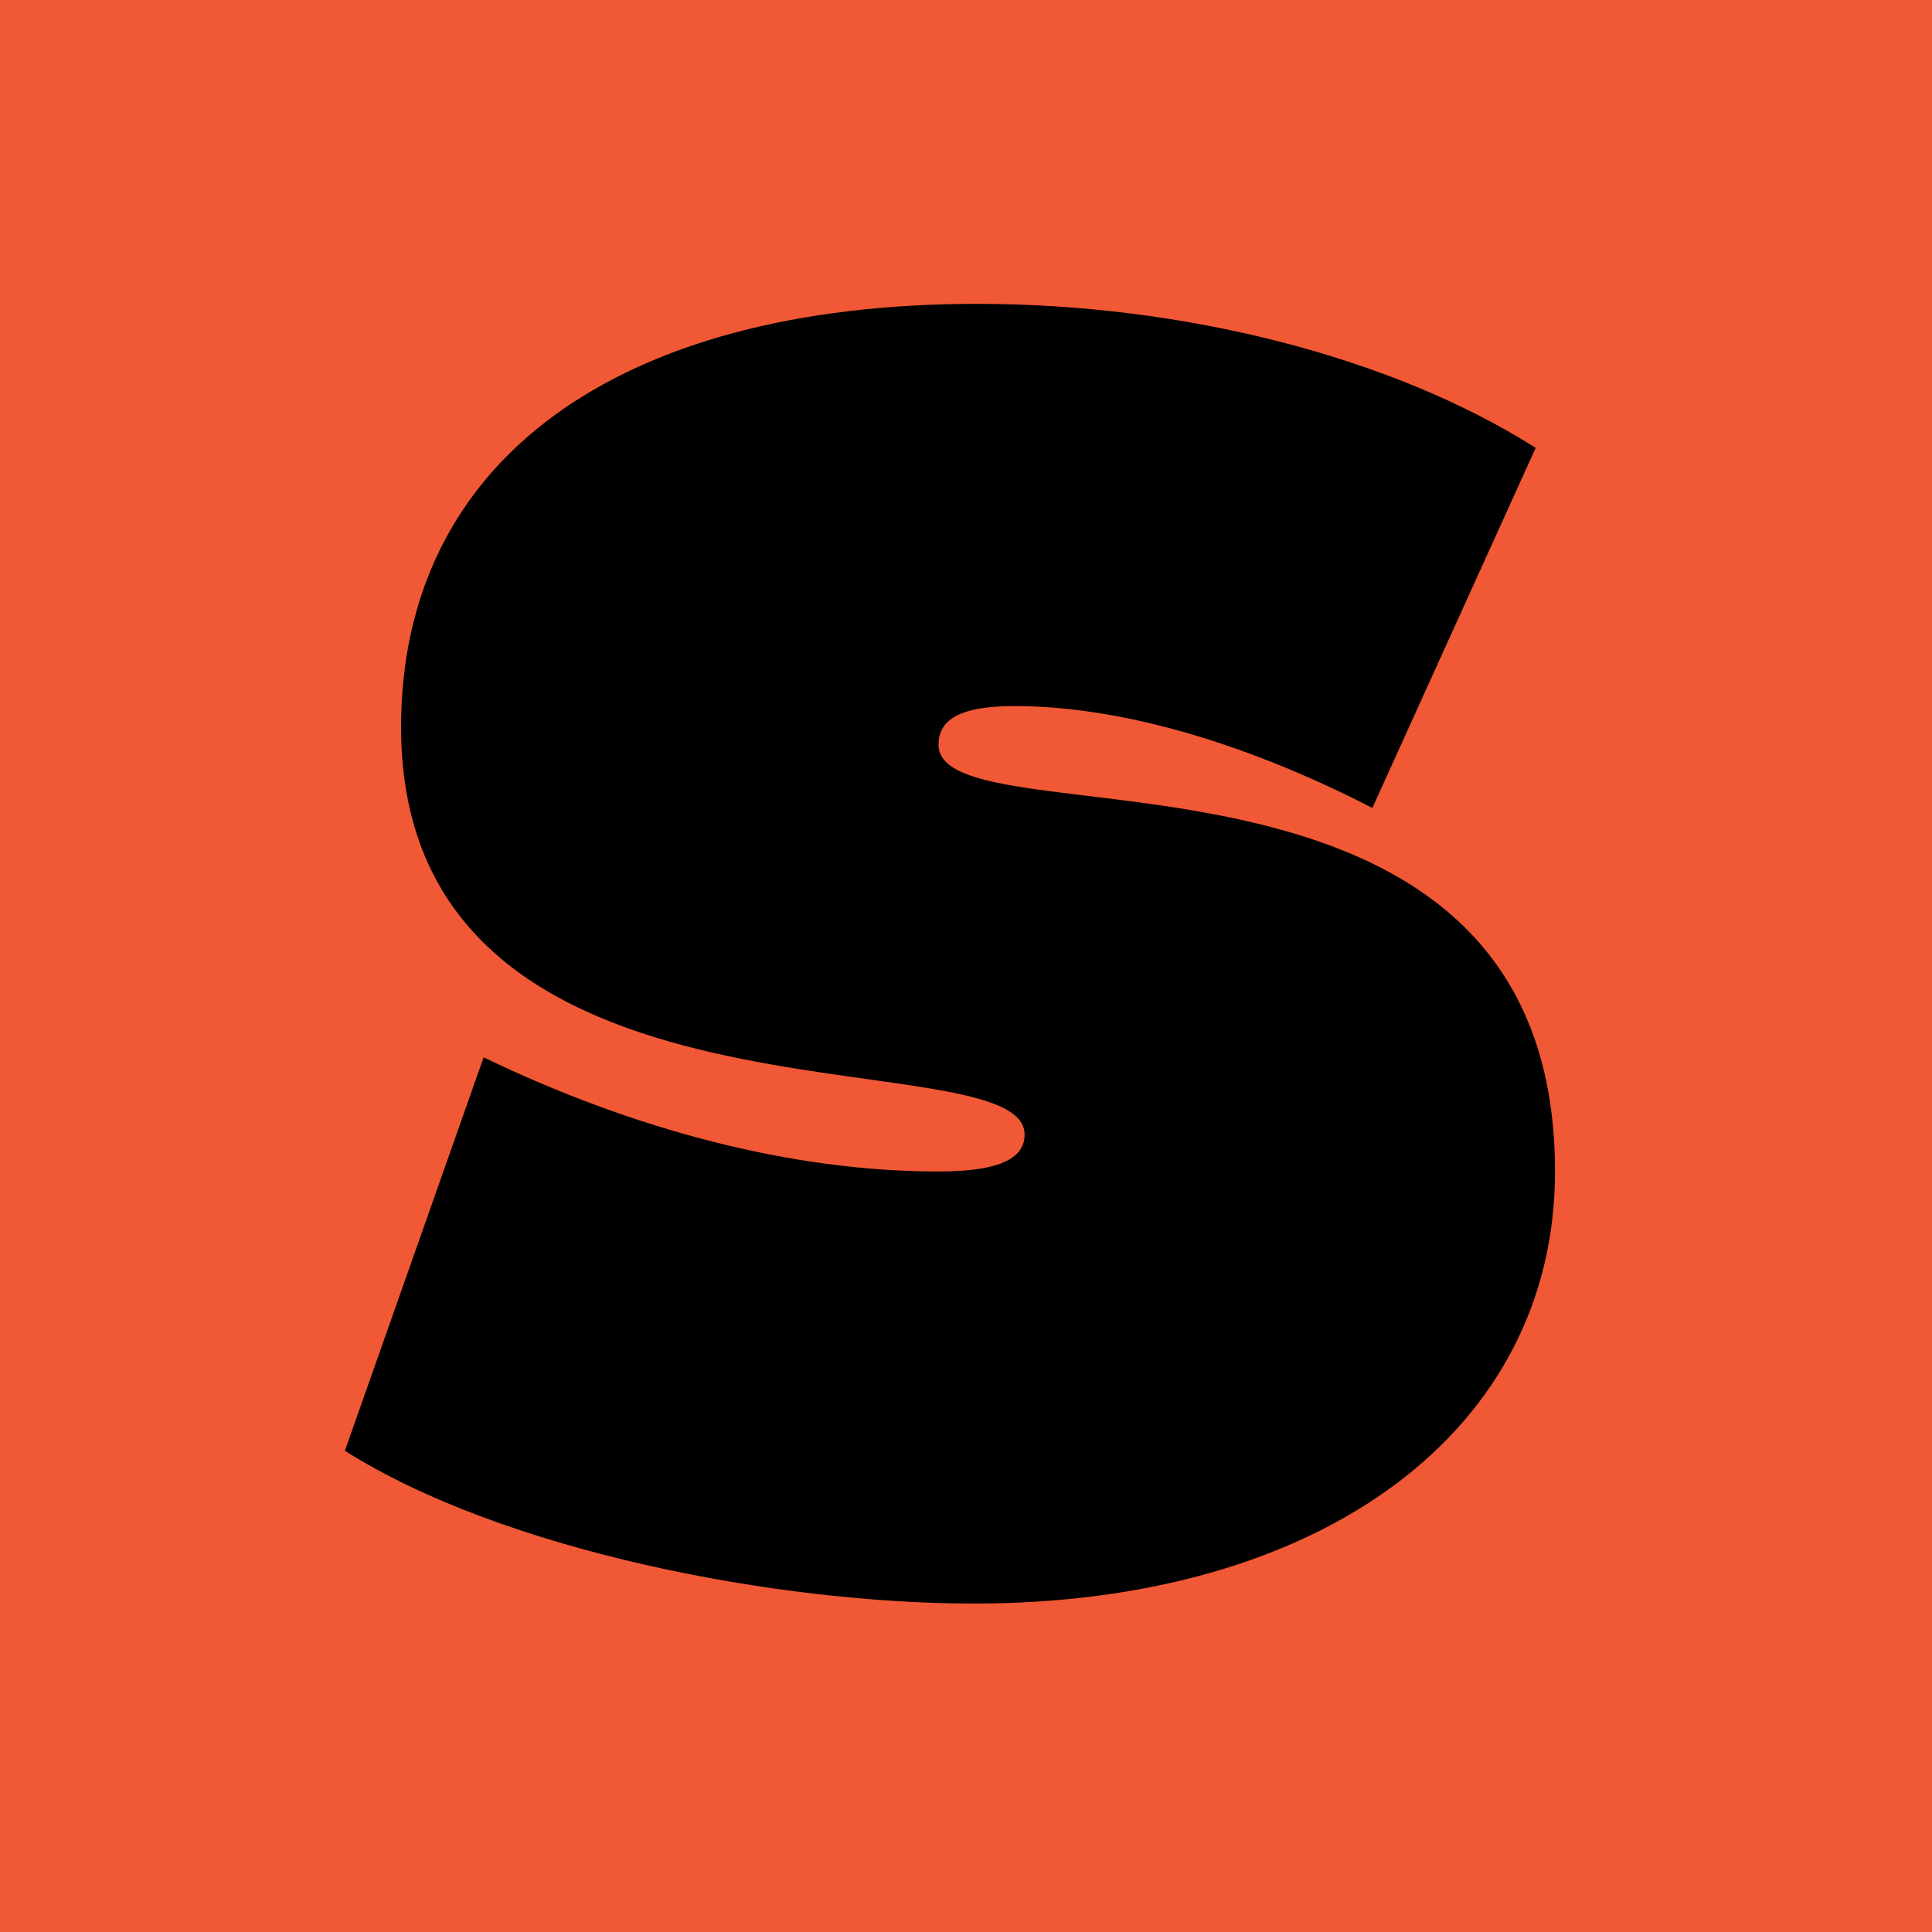 <svg id="Layer_1" data-name="Layer 1" xmlns="http://www.w3.org/2000/svg" xmlns:xlink="http://www.w3.org/1999/xlink" viewBox="0 0 550 550"><defs><style>.cls-1{fill:none;}.cls-2{clip-path:url(#clip-path);}.cls-3{fill:#f15835;}</style><clipPath id="clip-path"><rect class="cls-1" width="550" height="550"/></clipPath></defs><g class="cls-2"><rect class="cls-3" width="550" height="550"/><g class="cls-2"><path d="M137.68,301,98.18,413c45,28.5,123,43.5,179,43.5,99.5,0,165.5-49.5,165.5-123,0-133.5-175.5-92-175.5-121.5,0-6.5,5-11,21.5-11,32.5,0,69,12,102,29l46.5-102.5c-41-26-100.5-41-159-41-103,0-164,45-164,120.5,0,121.5,177.5,87,177.5,116,0,6-5.5,10.5-24.5,10.5-42,0-87-12-129.5-32.5"/></g></g></svg>